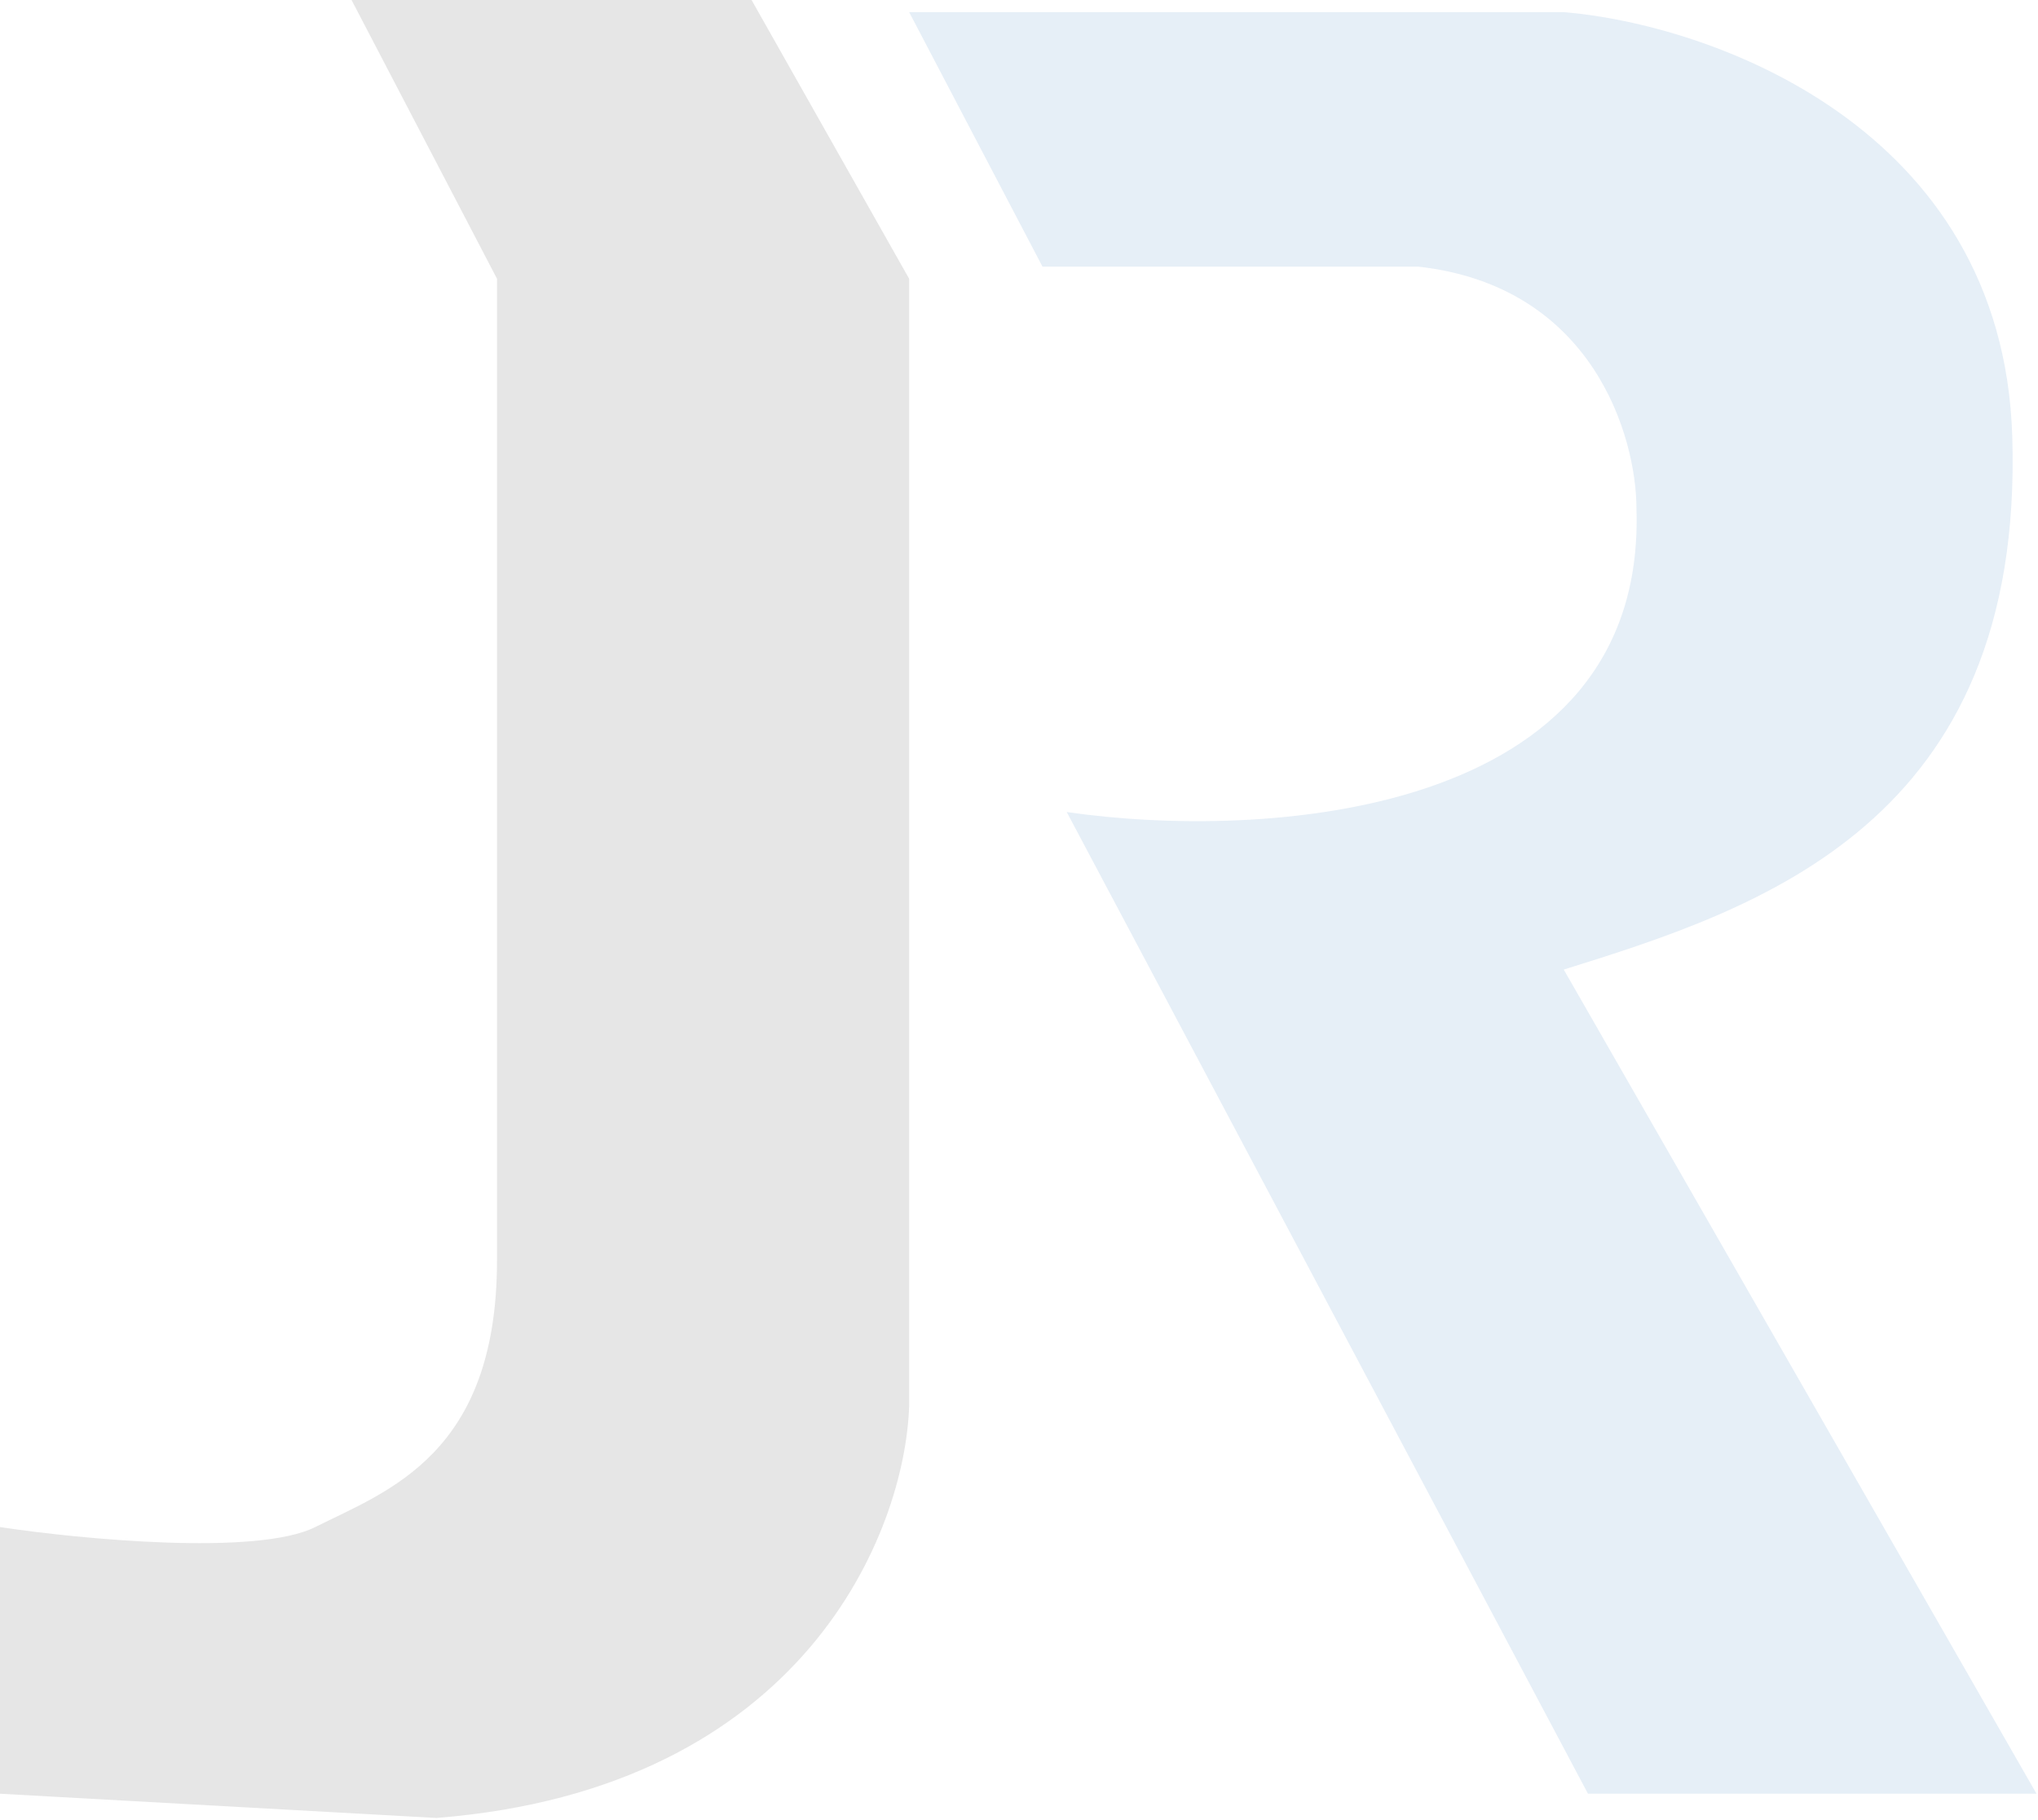 <svg width="870" height="777" viewBox="0 0 870 777" fill="none" xmlns="http://www.w3.org/2000/svg">
<g opacity="0.1">
<path d="M320.835 0H150.068L212.165 119.02V538.175C212.165 620.971 165.592 636.496 134.544 652.02C109.705 664.439 34.498 657.195 0 652.02V765.865L186.291 776.214C343.604 763.795 386.382 653.745 388.107 600.272V119.02L320.835 0Z" fill="black"/>
<path d="M388.107 5.175L445.03 113.845H605.447C679.964 122.124 698.593 186.291 698.593 217.34C702.733 349.814 538.176 358.783 455.379 346.709L677.894 765.865H869.36L667.545 413.981C750.341 388.107 864.185 351.884 859.011 186.291C854.871 53.818 729.642 10.35 667.545 5.175H388.107Z" fill="#0358AB"/>
</g>
</svg>
